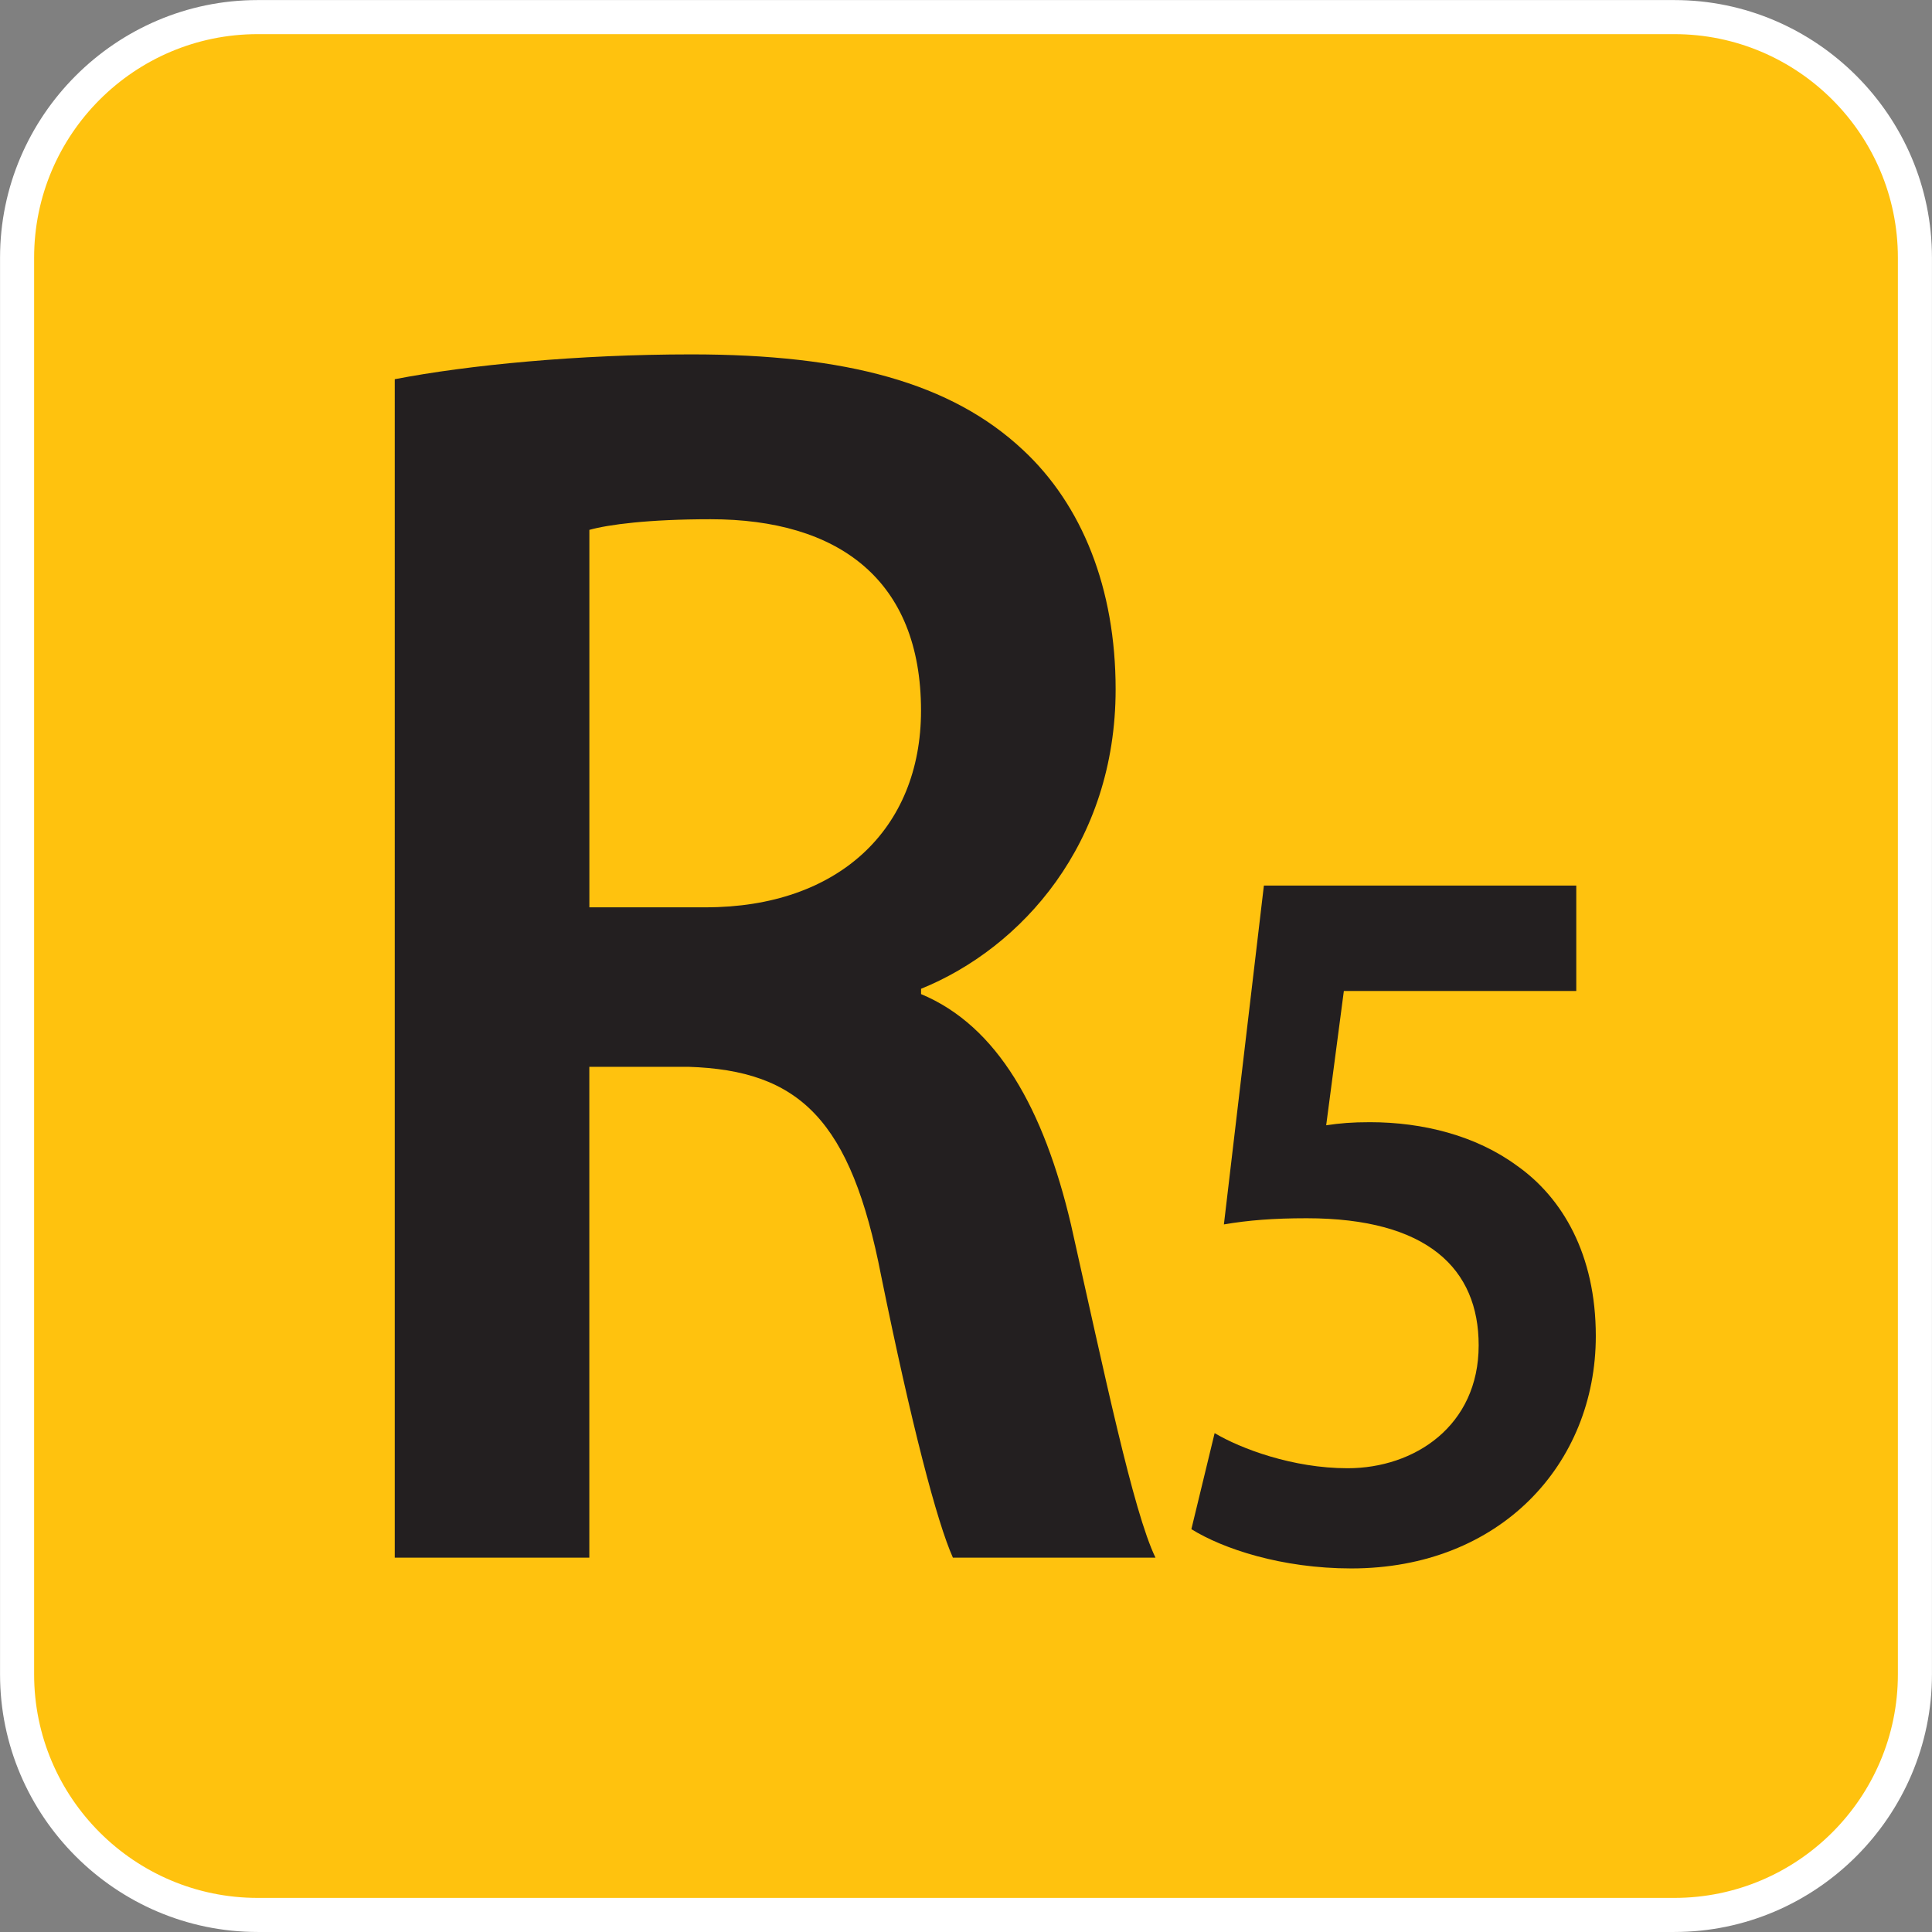 <svg version="1.1" xmlns="http://www.w3.org/2000/svg" xmlns:xlink="http://www.w3.org/1999/xlink"
     viewBox="0 0 64 64" xml:space="preserve"
     aria-labelledby="picto-r5-title" role="img">
    <rect x="0" y="0" width="64" height="64" fill="#808080" stroke="none"/>
    <style>.picto-line-bgr5{fill:#FFC20E;}.picto-line-borderr5{fill:#FFFFFF;}.picto-line-textr5{fill:#231F20;}</style>
    <title id="picto-r5-title">ligne R5</title>
    <symbol id="picto-r5" viewBox="-21.26 -21.259 42.52 42.519">
        <g>
            <path class="picto-line-bgr5 picto-line-bg" d="M-15.59-20.884c-2.919,0-5.294,2.375-5.294,5.294v31.18c0,2.919,2.375,5.294,5.294,5.294H15.59
                c2.919,0,5.294-2.375,5.294-5.294v-31.18c0-2.919-2.375-5.294-5.294-5.294H-15.59z"/>
            <path class="picto-line-borderr5 picto-line-border" d="M15.59,20.509c2.712,0,4.919-2.207,4.919-4.919v-31.18c0-2.712-2.207-4.919-4.919-4.919H-15.59
                c-2.712,0-4.919,2.207-4.919,4.919v31.18c0,2.712,2.207,4.919,4.919,4.919H15.59 M15.59,21.259H-15.59
                c-3.118,0-5.669-2.551-5.669-5.669v-31.18c0-3.118,2.551-5.669,5.669-5.669H15.59c3.118,0,5.669,2.551,5.669,5.669v31.18
                C21.26,18.708,18.708,21.259,15.59,21.259L15.59,21.259z"/>
        </g>
        <g>
            <path class="picto-line-textr5 picto-line-text" d="M-12.571,12.915c1.614,0.312,4.036,0.546,6.528,0.546c3.404,0,5.721-0.624,7.3-2.106
                c1.298-1.209,2.036-3.042,2.036-5.265c0-3.393-2.071-5.694-4.282-6.591v-0.117c1.685-0.702,2.702-2.535,3.299-5.07
                c0.737-3.276,1.369-6.318,1.86-7.333h-4.458c-0.351,0.78-0.912,2.925-1.579,6.201c-0.667,3.432-1.79,4.524-4.247,4.602H-8.29
                v-10.803h-4.282V12.915z M-8.29,1.292h2.562c2.913,0,4.738,1.716,4.738,4.329c0,2.886-1.825,4.212-4.632,4.212
                c-1.369,0-2.247-0.117-2.667-0.234V1.292z"/>
            <path class="picto-line-textr5 picto-line-text" d="M13.432-0.549H8.316L7.927-3.505C8.234-3.459,8.5-3.437,8.889-3.437
                c1.167,0,2.333-0.295,3.233-0.955c1.003-0.705,1.739-1.955,1.739-3.751c0-2.819-2.107-5.115-5.381-5.115
                c-1.535,0-2.824,0.432-3.52,0.864l0.512,2.114c0.573-0.341,1.719-0.773,2.926-0.773c1.474,0,2.885,0.932,2.885,2.706
                c0,1.683-1.125,2.796-3.786,2.796c-0.736,0-1.289-0.045-1.821-0.136l0.88,7.457h6.875V-0.549z"/>
        </g>
    </symbol>
    <use xlink:href="#picto-r5" width="64" height="64" x="-32" y="-32" transform="matrix(1 0 0 -1 32 32)"/>
</svg>
